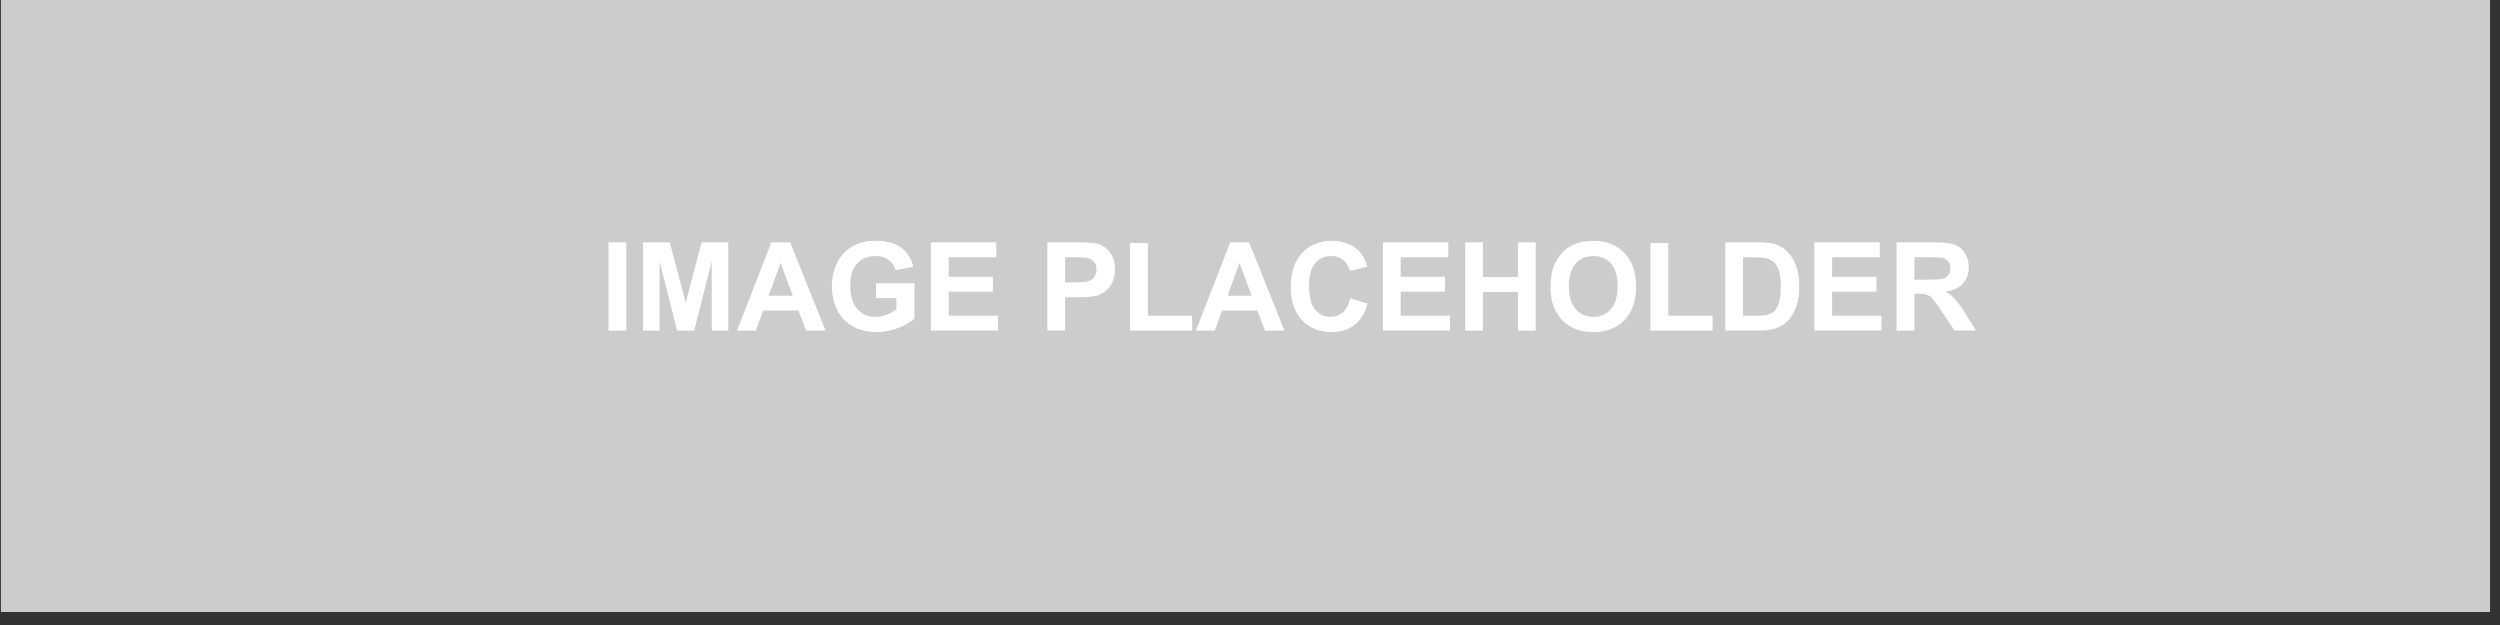 <?xml version="1.0" encoding="utf-8"?>
<!-- Generator: Adobe Illustrator 15.0.0, SVG Export Plug-In . SVG Version: 6.00 Build 0)  -->
<!DOCTYPE svg PUBLIC "-//W3C//DTD SVG 1.1//EN" "http://www.w3.org/Graphics/SVG/1.1/DTD/svg11.dtd">
<svg version="1.1" id="Layer_1" xmlns="http://www.w3.org/2000/svg" xmlns:xlink="http://www.w3.org/1999/xlink" x="0px" y="0px"
	 width="144px" height="36px" viewBox="0 0 144 36" enable-background="new 0 0 144 36" xml:space="preserve">
<rect x="0" y="0" width="144" height="36" fill="#333333" stroke="none"/>
<rect x="0.053" y="-0.75" fill="#CCCCCC" width="143.372" height="36"/>
<g>
	<path fill="#FFFFFF" d="M35.05,19.041v-5.083h1.026v5.083H35.05z"/>
	<path fill="#FFFFFF" d="M37.04,19.041v-5.083h1.536l0.924,3.468l0.911-3.468h1.539v5.083h-0.953V15.04l-1.008,4.001H39
		l-1.007-4.001v4.001H37.04z"/>
	<path fill="#FFFFFF" d="M47.552,19.041h-1.117l-0.444-1.154h-2.032l-0.42,1.154h-1.087l1.979-5.083h1.084L47.552,19.041z
		 M45.663,17.031l-0.702-1.887l-0.687,1.887H45.663z"/>
	<path fill="#FFFFFF" d="M50.459,17.173v-0.856h2.213v2.023c-0.215,0.208-0.526,0.393-0.935,0.55
		c-0.407,0.16-0.82,0.237-1.239,0.237c-0.532,0-0.995-0.11-1.39-0.334c-0.396-0.223-0.693-0.541-0.892-0.957
		c-0.199-0.413-0.297-0.866-0.297-1.353c0-0.53,0.11-1,0.332-1.412c0.221-0.411,0.546-0.727,0.974-0.946
		c0.326-0.17,0.731-0.254,1.218-0.254c0.63,0,1.123,0.133,1.477,0.398c0.355,0.264,0.583,0.63,0.686,1.097l-1.02,0.191
		c-0.071-0.251-0.206-0.448-0.404-0.592c-0.197-0.145-0.445-0.216-0.739-0.216c-0.449,0-0.806,0.142-1.071,0.426
		c-0.263,0.285-0.396,0.706-0.396,1.265c0,0.604,0.133,1.055,0.401,1.357s0.621,0.454,1.055,0.454c0.214,0,0.43-0.044,0.646-0.128
		s0.402-0.187,0.556-0.307v-0.645H50.459z"/>
	<path fill="#FFFFFF" d="M53.618,19.041v-5.083h3.769v0.859h-2.743v1.127h2.552v0.857h-2.552v1.383h2.84v0.856H53.618z"/>
	<path fill="#FFFFFF" d="M60.327,19.041v-5.083h1.646c0.624,0,1.031,0.026,1.22,0.076c0.292,0.077,0.535,0.242,0.732,0.498
		c0.197,0.255,0.296,0.585,0.296,0.99c0,0.312-0.058,0.574-0.171,0.786c-0.114,0.213-0.257,0.38-0.432,0.501
		c-0.174,0.122-0.351,0.202-0.531,0.24c-0.245,0.05-0.599,0.074-1.064,0.074h-0.669v1.917H60.327z M61.353,14.818v1.443h0.561
		c0.405,0,0.674-0.027,0.812-0.079c0.137-0.054,0.245-0.137,0.321-0.25c0.078-0.114,0.117-0.245,0.117-0.396
		c0-0.185-0.056-0.337-0.164-0.457c-0.109-0.121-0.245-0.195-0.413-0.225c-0.122-0.023-0.368-0.036-0.738-0.036H61.353z"/>
	<path fill="#FFFFFF" d="M65.09,19.041V14h1.027v4.185h2.551v0.856H65.09z"/>
	<path fill="#FFFFFF" d="M73.981,19.041h-1.116l-0.442-1.154H70.39l-0.419,1.154h-1.088l1.979-5.083h1.086L73.981,19.041z
		 M72.093,17.031l-0.698-1.887l-0.688,1.887H72.093z"/>
	<path fill="#FFFFFF" d="M77.778,17.173l0.995,0.315c-0.152,0.556-0.406,0.966-0.762,1.236c-0.354,0.27-0.803,0.402-1.349,0.402
		c-0.675,0-1.229-0.229-1.665-0.689c-0.436-0.463-0.65-1.092-0.65-1.893c0-0.845,0.217-1.502,0.653-1.971
		c0.438-0.467,1.012-0.703,1.725-0.703c0.62,0,1.125,0.184,1.514,0.552c0.232,0.218,0.406,0.53,0.521,0.937l-1.015,0.243
		c-0.061-0.264-0.186-0.473-0.377-0.625c-0.19-0.152-0.423-0.229-0.695-0.229c-0.378,0-0.683,0.135-0.917,0.405
		c-0.236,0.271-0.353,0.708-0.353,1.314c0,0.644,0.115,1.101,0.348,1.373c0.23,0.272,0.532,0.41,0.901,0.41
		c0.272,0,0.507-0.088,0.702-0.262C77.551,17.817,77.693,17.545,77.778,17.173z"/>
	<path fill="#FFFFFF" d="M79.654,19.041v-5.083h3.769v0.859H80.68v1.127h2.553v0.857H80.68v1.383h2.84v0.856H79.654z"/>
	<path fill="#FFFFFF" d="M84.395,19.041v-5.083h1.024v2h2.012v-2h1.025v5.083h-1.025v-2.223h-2.012v2.223H84.395z"/>
	<path fill="#FFFFFF" d="M89.309,16.531c0-0.518,0.078-0.952,0.232-1.303c0.114-0.259,0.274-0.492,0.474-0.696
		c0.199-0.207,0.418-0.359,0.657-0.459c0.317-0.133,0.682-0.201,1.096-0.201c0.748,0,1.348,0.232,1.797,0.697
		c0.451,0.465,0.675,1.11,0.675,1.939c0,0.819-0.224,1.462-0.669,1.926c-0.448,0.463-1.043,0.693-1.79,0.693
		c-0.755,0-1.356-0.229-1.802-0.689C89.532,17.975,89.309,17.34,89.309,16.531z M90.367,16.497c0,0.576,0.133,1.012,0.398,1.308
		c0.266,0.297,0.602,0.447,1.013,0.447c0.409,0,0.744-0.148,1.008-0.443c0.26-0.294,0.392-0.736,0.392-1.325
		c0-0.583-0.126-1.018-0.383-1.305c-0.255-0.286-0.595-0.429-1.017-0.429c-0.425,0-0.765,0.145-1.023,0.434
		C90.495,15.474,90.367,15.911,90.367,16.497z"/>
	<path fill="#FFFFFF" d="M95.068,19.041V14h1.024v4.185h2.554v0.856H95.068z"/>
	<path fill="#FFFFFF" d="M99.373,13.958h1.876c0.423,0,0.744,0.032,0.968,0.097c0.298,0.087,0.554,0.245,0.765,0.468
		c0.214,0.224,0.377,0.498,0.485,0.823c0.113,0.325,0.167,0.726,0.167,1.202c0,0.418-0.051,0.779-0.156,1.083
		c-0.127,0.369-0.309,0.669-0.545,0.896c-0.177,0.174-0.418,0.309-0.72,0.406c-0.225,0.07-0.528,0.107-0.908,0.107h-1.932V13.958z
		 M100.399,14.818v3.367h0.767c0.288,0,0.492-0.016,0.621-0.048c0.166-0.042,0.303-0.113,0.414-0.211
		c0.109-0.101,0.199-0.264,0.269-0.491c0.068-0.228,0.104-0.538,0.104-0.931c0-0.393-0.036-0.694-0.104-0.905
		c-0.069-0.21-0.166-0.375-0.291-0.493c-0.125-0.117-0.282-0.197-0.476-0.237c-0.144-0.033-0.425-0.05-0.843-0.05H100.399z"/>
	<path fill="#FFFFFF" d="M104.504,19.041v-5.083h3.769v0.859h-2.743v1.127h2.553v0.857h-2.553v1.383h2.841v0.856H104.504z"/>
	<path fill="#FFFFFF" d="M109.244,19.041v-5.083h2.159c0.543,0,0.938,0.046,1.185,0.138c0.246,0.091,0.442,0.253,0.589,0.487
		c0.149,0.233,0.225,0.5,0.225,0.8c0,0.382-0.113,0.696-0.337,0.946c-0.226,0.248-0.561,0.404-1.006,0.469
		c0.222,0.129,0.404,0.271,0.55,0.426c0.144,0.156,0.338,0.43,0.584,0.826l0.621,0.991h-1.228l-0.742-1.105
		c-0.264-0.396-0.444-0.644-0.541-0.746c-0.096-0.104-0.199-0.174-0.309-0.213c-0.107-0.037-0.281-0.057-0.518-0.057h-0.206v2.122
		H109.244z M110.271,16.108h0.758c0.494,0,0.8-0.02,0.923-0.062c0.123-0.042,0.219-0.112,0.288-0.215
		c0.069-0.102,0.104-0.228,0.104-0.381c0-0.171-0.045-0.309-0.137-0.414c-0.09-0.106-0.221-0.173-0.387-0.2
		c-0.083-0.011-0.333-0.018-0.749-0.018h-0.8V16.108z"/>
</g>
</svg>
